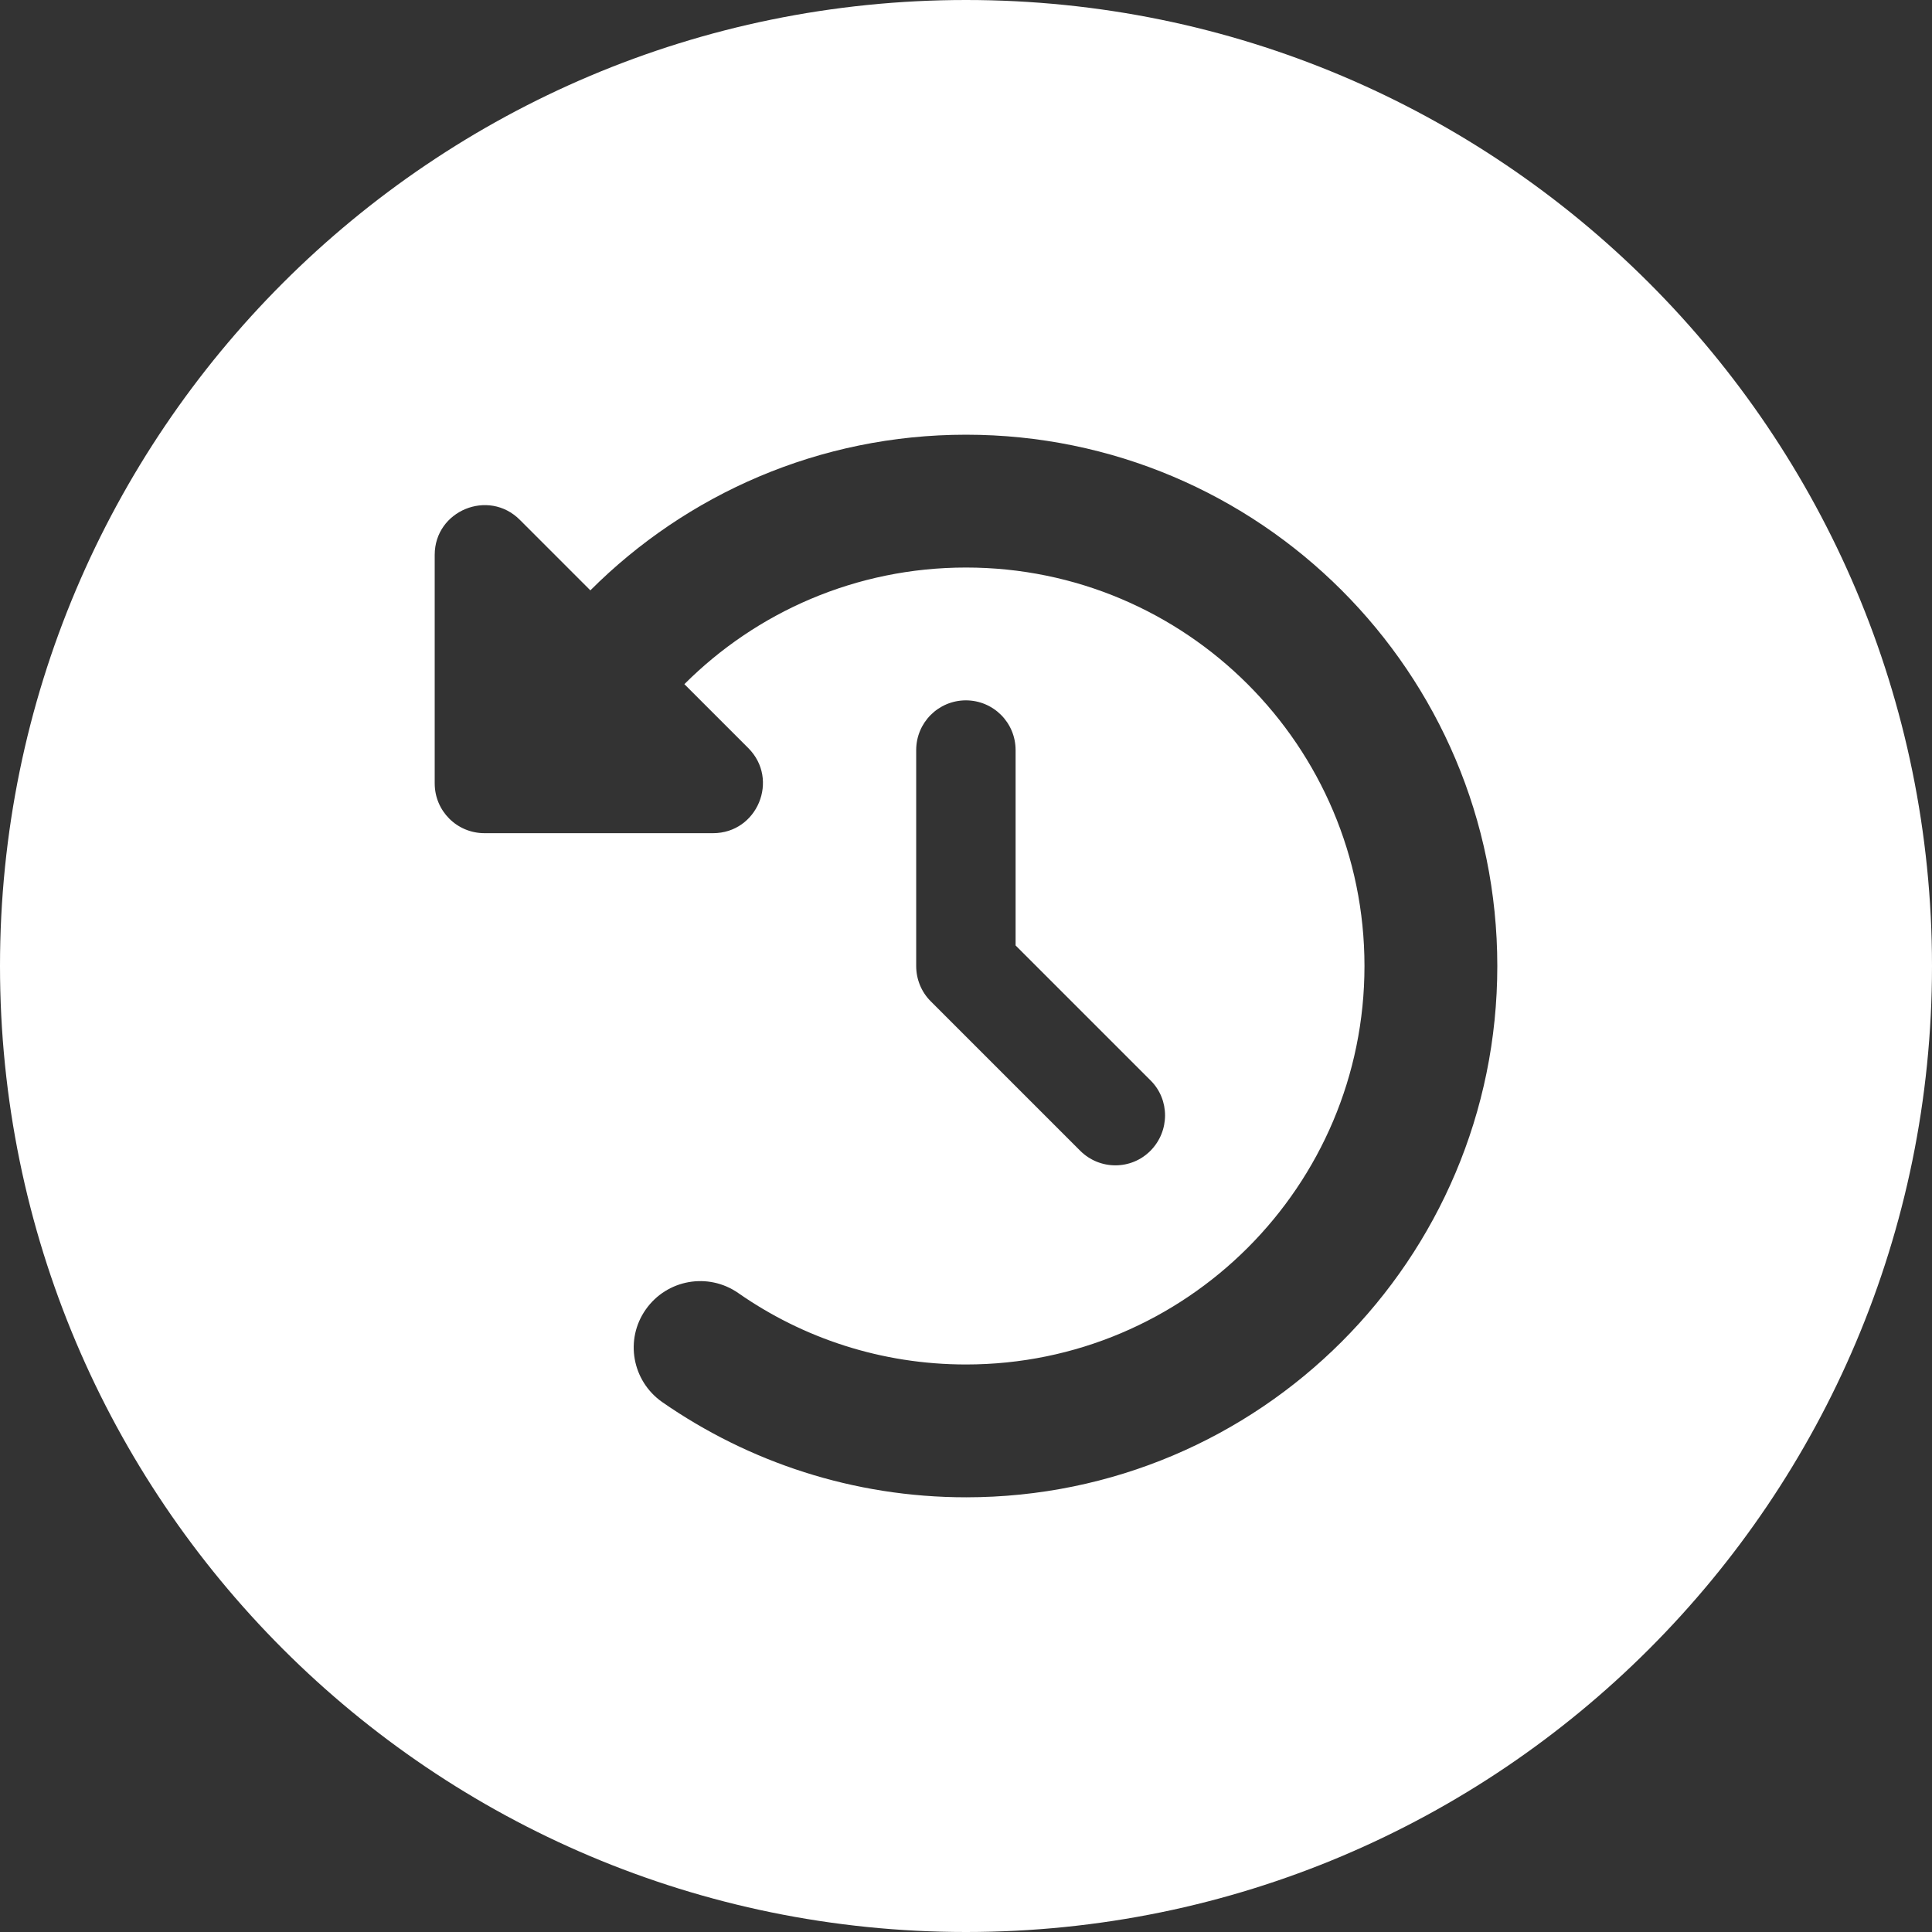 <?xml version="1.0" encoding="UTF-8"?>
<svg id="Vrstva_1" xmlns="http://www.w3.org/2000/svg" version="1.1" viewBox="0 0 1000 1000">
  <rect x="0" y="0" width="1000" height="1000" fill="#333333" stroke="none"/>
  <!-- Generator: Adobe Illustrator 29.5.1, SVG Export Plug-In . SVG Version: 2.1.0 Build 141)  -->
  <defs>
    <style>
      .st0 {
        fill: #04a0da;
      }

      .st1 {
        fill: #fff;
      }
    </style>
  </defs>
  <circle class="st0" cx="-1517.641" cy="500" r="500"/>
  <path class="st1" d="M-1513.648,495.044l111.182,16.221c21.162,3.008,29.541,29.004,14.287,43.936l-80.459,78.633,19.014,110.967c3.652,21.055-18.477,37.168-37.383,27.178l-99.473-52.422-99.473,52.422c-18.906,9.99-41.035-6.123-37.383-27.178l18.906-110.967-80.459-78.633c-15.254-14.932-6.768-40.928,14.287-43.936l111.182-16.221,49.736-100.977c9.453-19.229,36.846-19.229,46.299,0l49.736,100.977ZM-1457.467,336.704l-51.885-14.824c-4.941-1.396-8.271-5.908-8.271-10.957s3.33-9.561,8.271-10.957l51.885-14.824,14.824-51.885c1.396-4.941,5.908-8.271,10.957-8.271s9.561,3.33,10.957,8.271l14.824,51.885,51.885,14.824c4.941,1.396,8.271,5.908,8.271,10.957s-3.33,9.561-8.271,10.957l-51.885,14.824-14.824,51.885c-1.396,4.941-5.908,8.271-10.957,8.271s-9.561-3.33-10.957-8.271l-14.824-51.885ZM-1373.463,474.419c-3.975-1.182-6.66-4.727-6.66-8.809s2.793-7.734,6.66-8.809l41.465-11.816,11.816-41.465c1.182-3.975,4.727-6.66,8.809-6.66s7.734,2.793,8.809,6.66l11.816,41.465,41.465,11.816c3.975,1.182,6.66,4.727,6.66,8.809s-2.793,7.734-6.66,8.809l-41.465,11.816-11.816,41.465c-1.182,3.975-4.727,6.66-8.809,6.66s-7.734-2.793-8.809-6.66l-11.816-41.465-41.465-11.816Z"/>
  <circle class="st0" cx="-3914.837" cy="500" r="500"/>
  <path class="st1" d="M-4012.322,328.125h186.377l-44.473-44.365c-13.428-13.428-13.428-35.234,0-48.662s35.234-13.428,48.662,0l103.125,103.125c13.428,13.428,13.428,35.234,0,48.662l-103.125,103.125c-13.428,13.428-35.234,13.428-48.662,0s-13.428-35.234,0-48.662l44.473-44.473h-186.377c-50.166,0-94.639,32.119-110.537,79.707-6.016,17.939-25.566,27.715-43.506,21.699s-27.715-25.459-21.699-43.506c25.244-75.625,96.035-126.65,175.742-126.65ZM-3641.502,545.225c-25.244,75.625-96.035,126.65-175.742,126.65h-186.377l44.473,44.365c13.428,13.428,13.428,35.234,0,48.662s-35.234,13.428-48.662,0l-103.125-103.125c-13.428-13.428-13.428-35.234,0-48.662l103.125-103.125c13.428-13.428,35.234-13.428,48.662,0s13.428,35.234,0,48.662l-44.473,44.473h186.377c50.166,0,94.639-32.119,110.43-79.707,6.016-17.939,25.566-27.715,43.506-21.699s27.715,25.459,21.699,43.506h.107Z"/>
  <circle class="st0" cx="-2716.239" cy="500" r="500"/>
  <path class="st1" d="M-2954.396,637.5c-49.124-85.085-49.124-189.914,0-275,49.124-85.085,139.909-137.5,238.157-137.5s189.033,52.415,238.157,137.5c49.124,85.086,49.124,189.915,0,275-49.124,85.086-139.909,137.5-238.157,137.5s-189.033-52.414-238.157-137.5ZM-2716.239,689.062c81.748,0,150.605-53.711,171.016-126.65,4.189-14.717-7.949-28.037-23.203-28.037h-295.625c-15.254,0-27.285,13.32-23.203,28.037,20.41,72.939,89.268,126.65,171.016,126.65ZM-2866.63,359.492c0,3.008,1.074,5.908,3.008,8.164l38.672,46.406-38.672,46.406c-1.934,2.256-3.008,5.156-3.008,8.164,0,9.668,10.312,15.791,18.799,11.279l96.572-51.455c11.494-6.123,11.494-22.666,0-28.789l-96.572-51.455c-8.486-4.512-18.799,1.611-18.799,11.279ZM-2584.647,348.105l-96.572,51.455c-11.494,6.123-11.494,22.666,0,28.789l96.572,51.455c8.486,4.512,18.799-1.611,18.799-11.279,0-3.008-1.074-5.908-3.008-8.164l-38.672-46.406,38.672-46.406c1.934-2.256,3.008-5.156,3.008-8.164,0-9.668-10.312-15.791-18.799-11.279Z"/>
  <path class="st1" d="M500,0C223.858,0,0,223.858,0,500s223.858,500,500,500,500-223.858,500-500S776.142,0,500,0ZM500,775c-58.33,0-112.578-18.262-157.266-49.307-15.576-10.957-19.443-32.334-8.486-47.91s32.334-19.336,47.91-8.486c33.408,23.311,74.014,36.953,117.842,36.953,113.867,0,206.25-92.383,206.25-206.25s-92.383-206.25-206.25-206.25c-56.934,0-108.496,23.096-145.771,60.371l33.086,33.086c16.221,16.221,4.727,44.043-18.262,44.043h-118.271c-14.287,0-25.781-11.494-25.781-25.781v-118.271c0-22.881,27.822-34.375,44.043-18.154l36.523,36.523c49.736-49.736,118.486-80.566,194.434-80.566,151.895,0,275,123.105,275,275s-123.105,275-275,275ZM499.893,362.5h.107c-.018,0-.036.001-.054.001,14.262.029,25.728,11.511,25.728,25.78v101.084l69.824,69.824c10.098,9.99,9.99,26.318,0,36.416s-26.318,10.098-36.416,0l-77.344-77.344c-4.834-4.834-7.52-11.387-7.52-18.262v-111.719c0-14.269,11.466-25.751,25.728-25.78-.018-0-.036-.001-.054-.001Z"/>
</svg>
